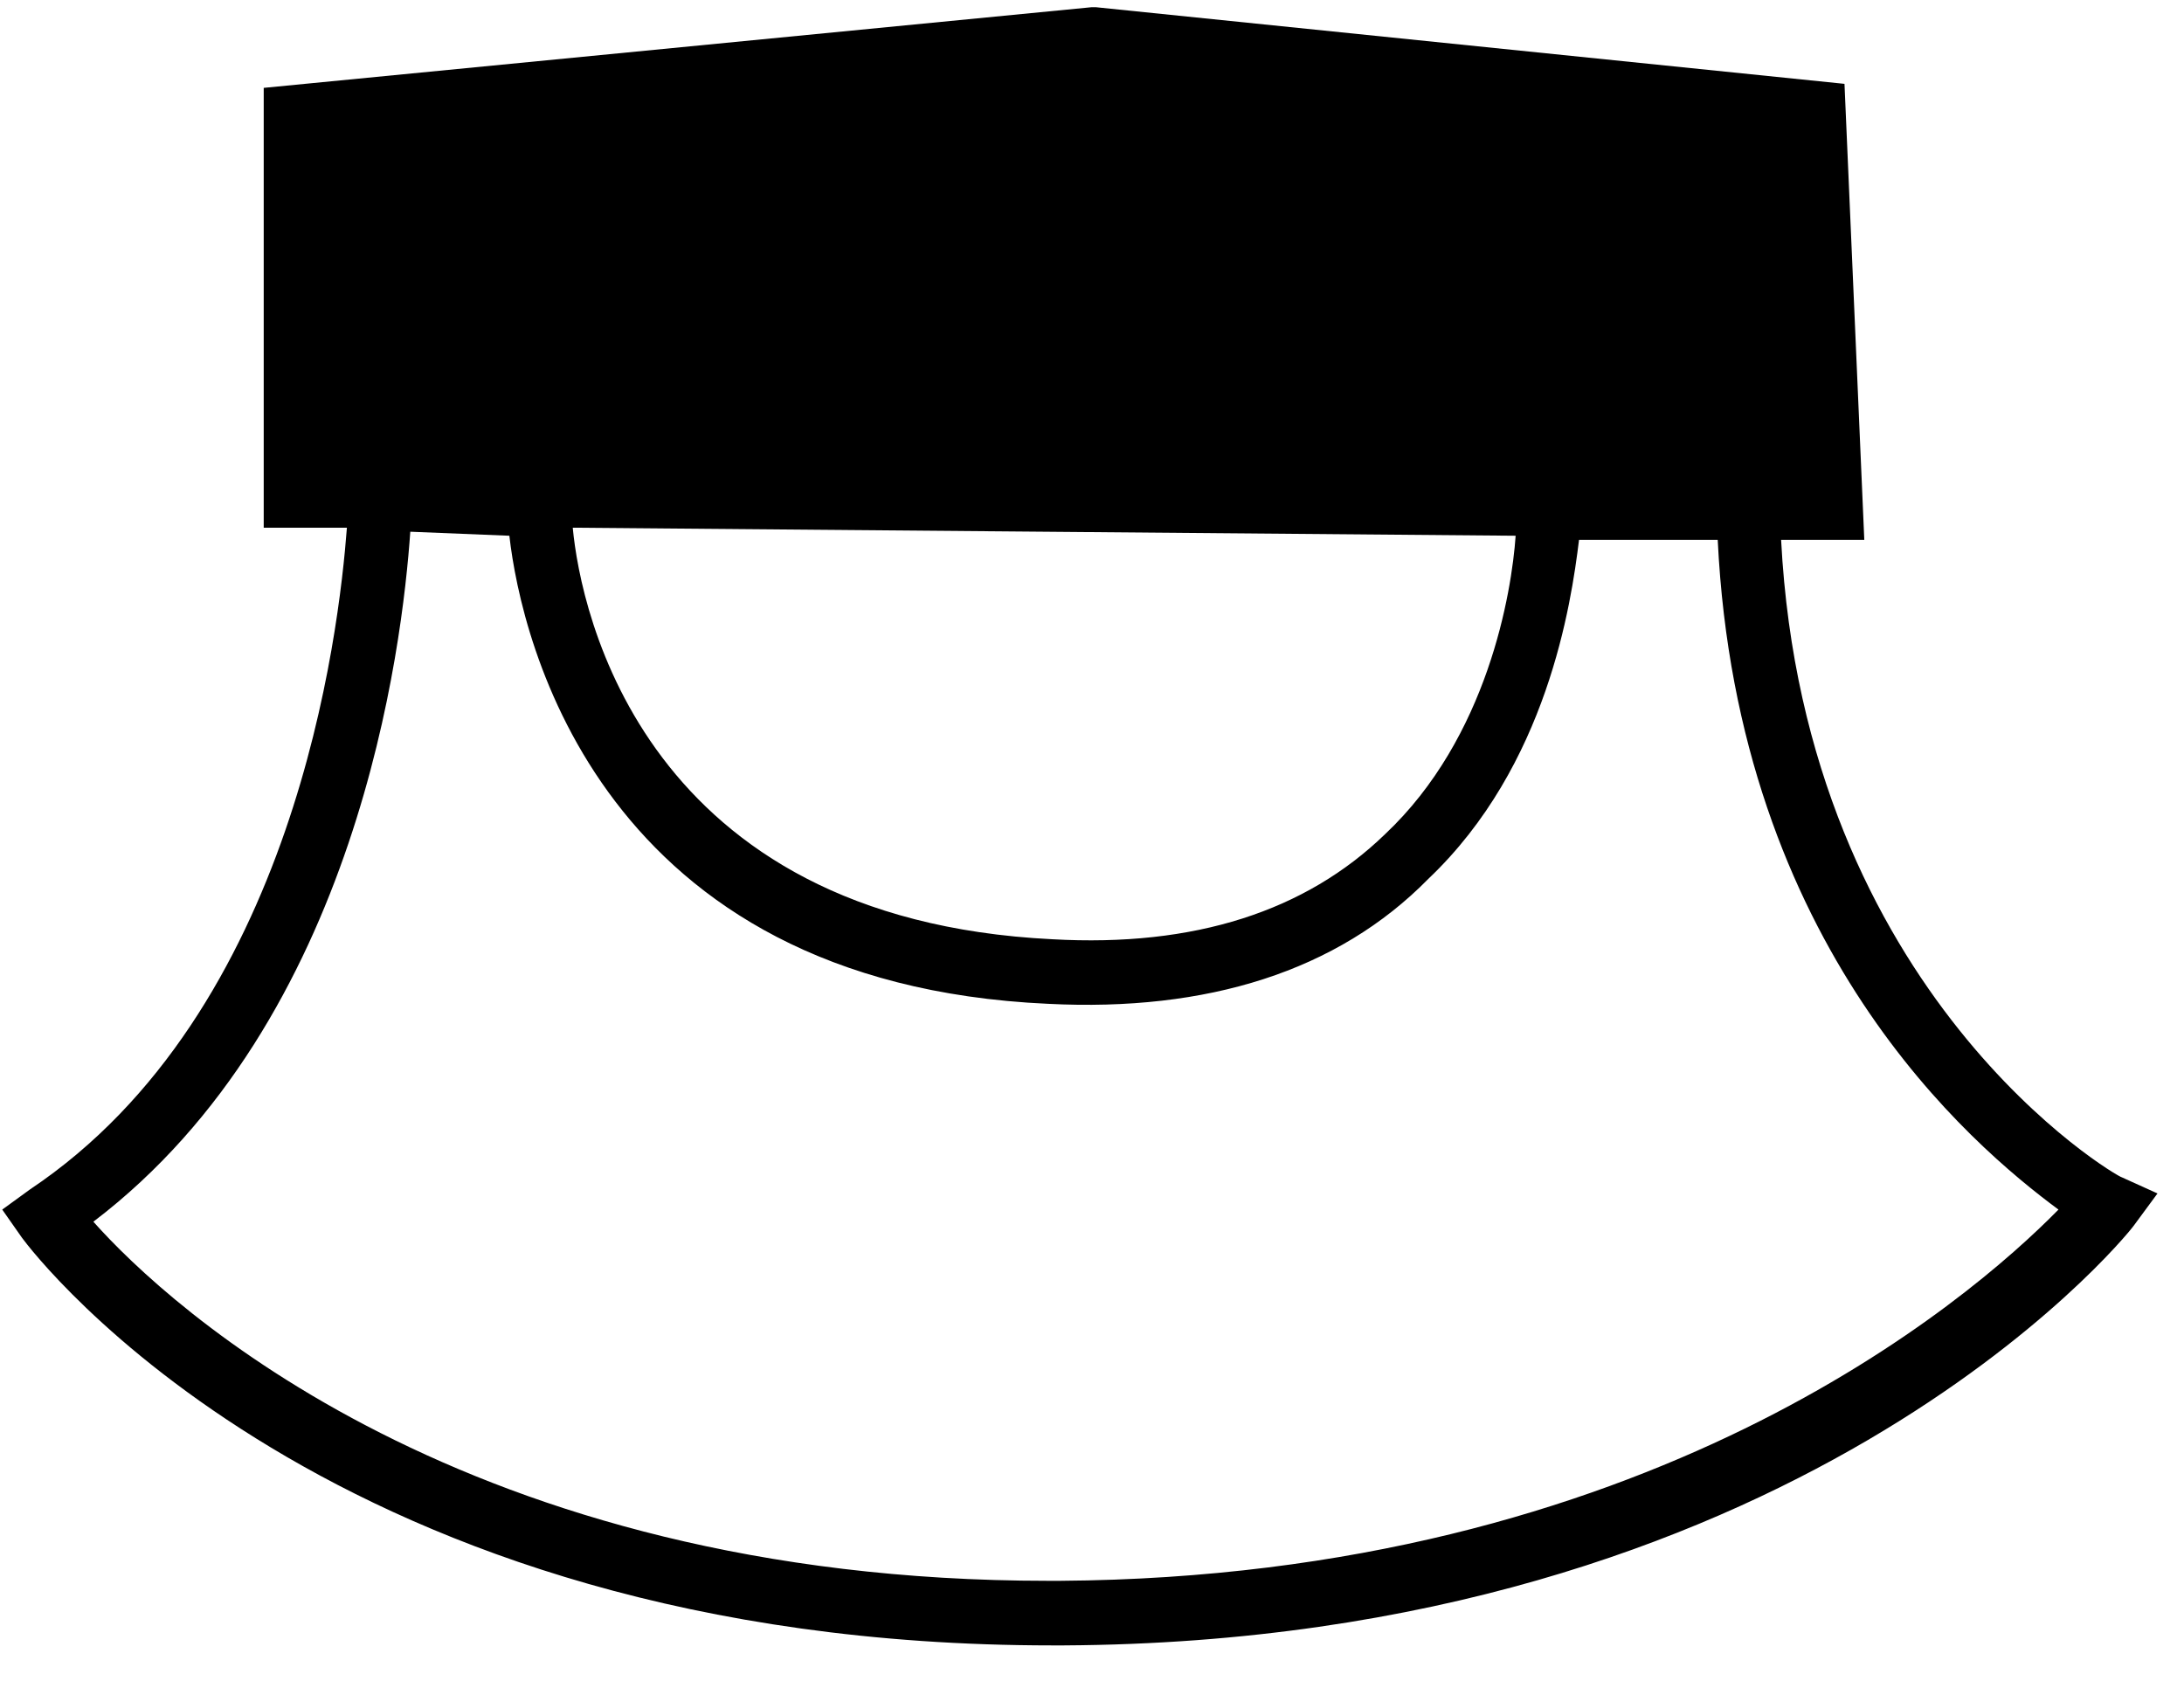 <svg width="44" height="34" viewBox="0 0 44 34" fill="none" xmlns="http://www.w3.org/2000/svg">
<path d="M42.748 23.716C42.668 23.716 36.362 20.058 35.883 10.874H37.559L37.16 1.689L22.075 0.145H21.995L5.313 1.77V10.63H6.989C6.829 12.743 5.951 20.384 0.604 23.96L0.045 24.366L0.444 24.935C0.683 25.26 6.67 33.145 21.197 33.145C21.276 33.145 21.356 33.145 21.436 33.145C36.123 33.063 42.748 25.016 42.987 24.691L43.466 24.041L42.748 23.716ZM30.535 10.792C30.456 11.93 29.977 14.856 27.901 16.807C26.305 18.351 24.07 19.083 21.197 18.92C12.976 18.514 11.698 12.337 11.539 10.63L30.535 10.792ZM21.356 31.844C21.276 31.844 21.197 31.844 21.117 31.844C9.384 31.844 3.397 26.317 1.881 24.61C7.229 20.546 8.107 12.987 8.266 10.711L10.262 10.792C10.501 12.906 12.098 19.814 21.117 20.221C24.31 20.383 26.944 19.571 28.779 17.701C31.174 15.425 31.653 12.174 31.812 10.874H34.606C35.005 19.083 39.715 23.066 41.471 24.366C39.635 26.236 33.169 31.763 21.356 31.844Z" fill="black"></path>
</svg>
